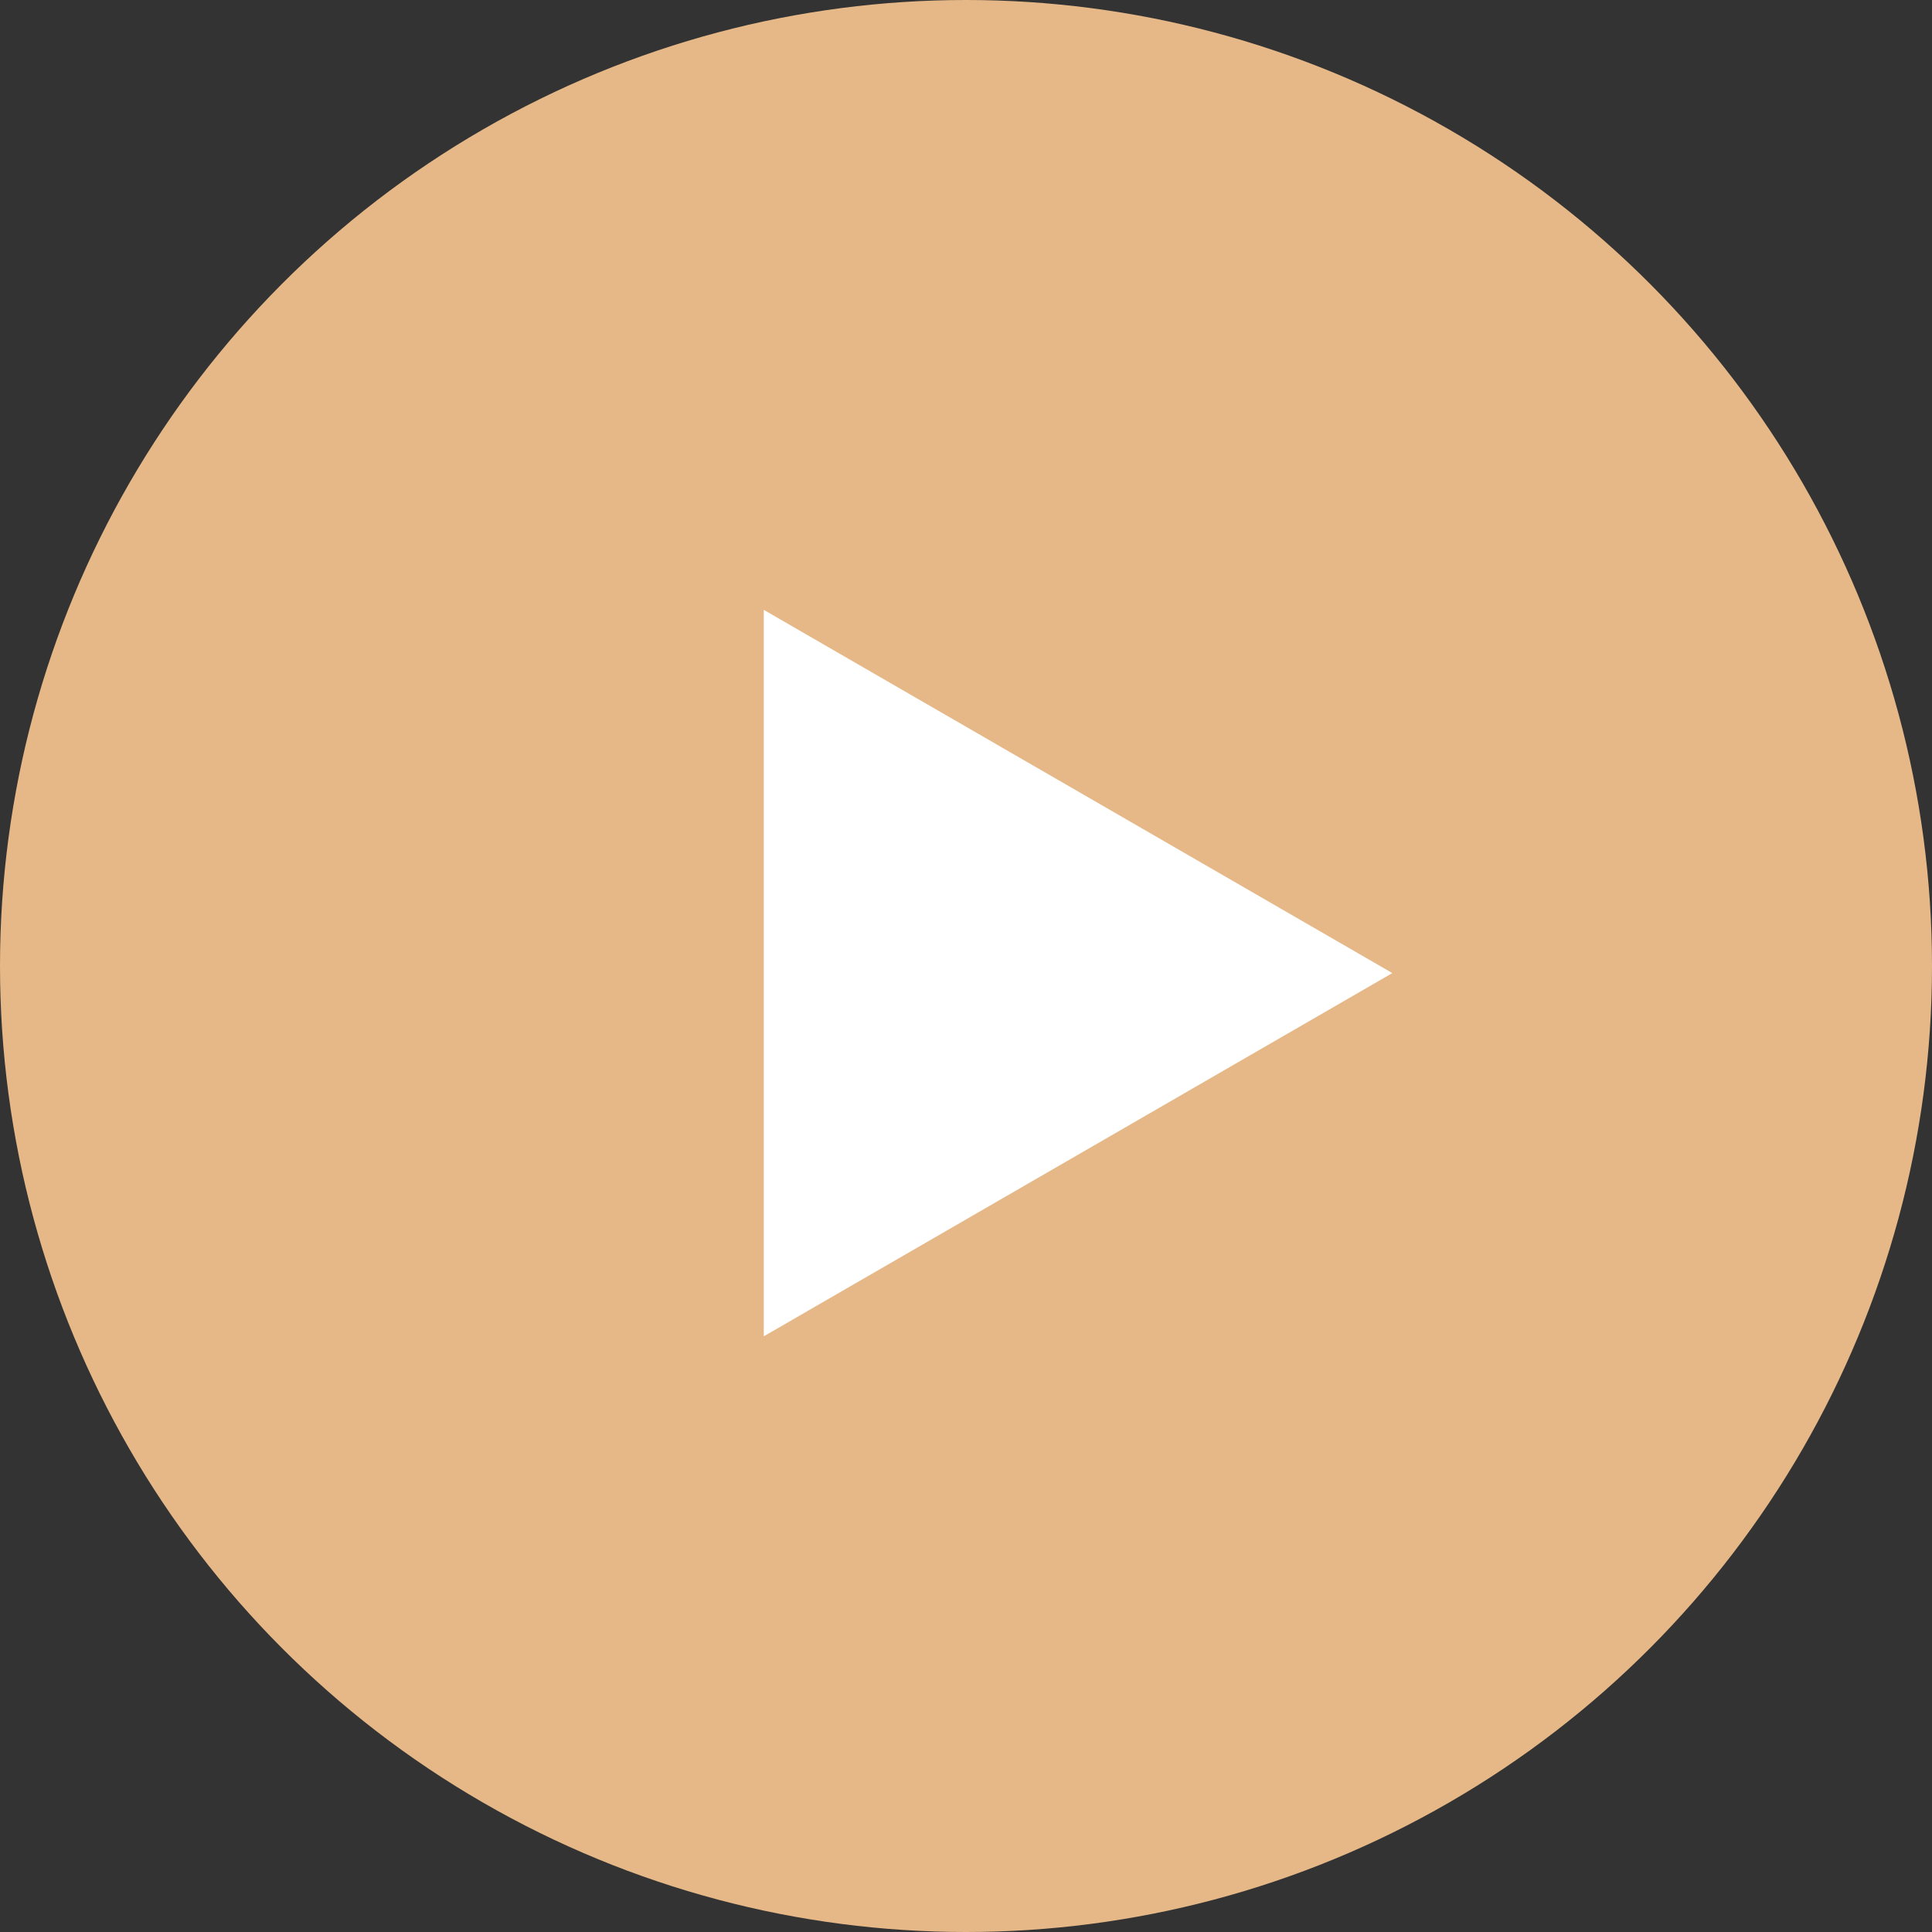 <svg id="arw03.svg" xmlns="http://www.w3.org/2000/svg" width="30" height="30" viewBox="0 0 30 30">
  <rect x="0" y="0" width="30" height="30" fill="#333333" stroke="none"/>
  <defs>
    <style>
      .cls-1 {
        fill: #e6b887;
      }

      .cls-2 {
        fill: #fff;
        fill-rule: evenodd;
      }
    </style>
  </defs>
  <circle id="楕円形_8" data-name="楕円形 8" class="cls-1" cx="15" cy="15" r="15"/>
  <path id="_" data-name="▶" class="cls-2" d="M1771.62,9132.11l-9.76-5.64v11.28Z" transform="translate(-1750 -9117)"/>
</svg>
